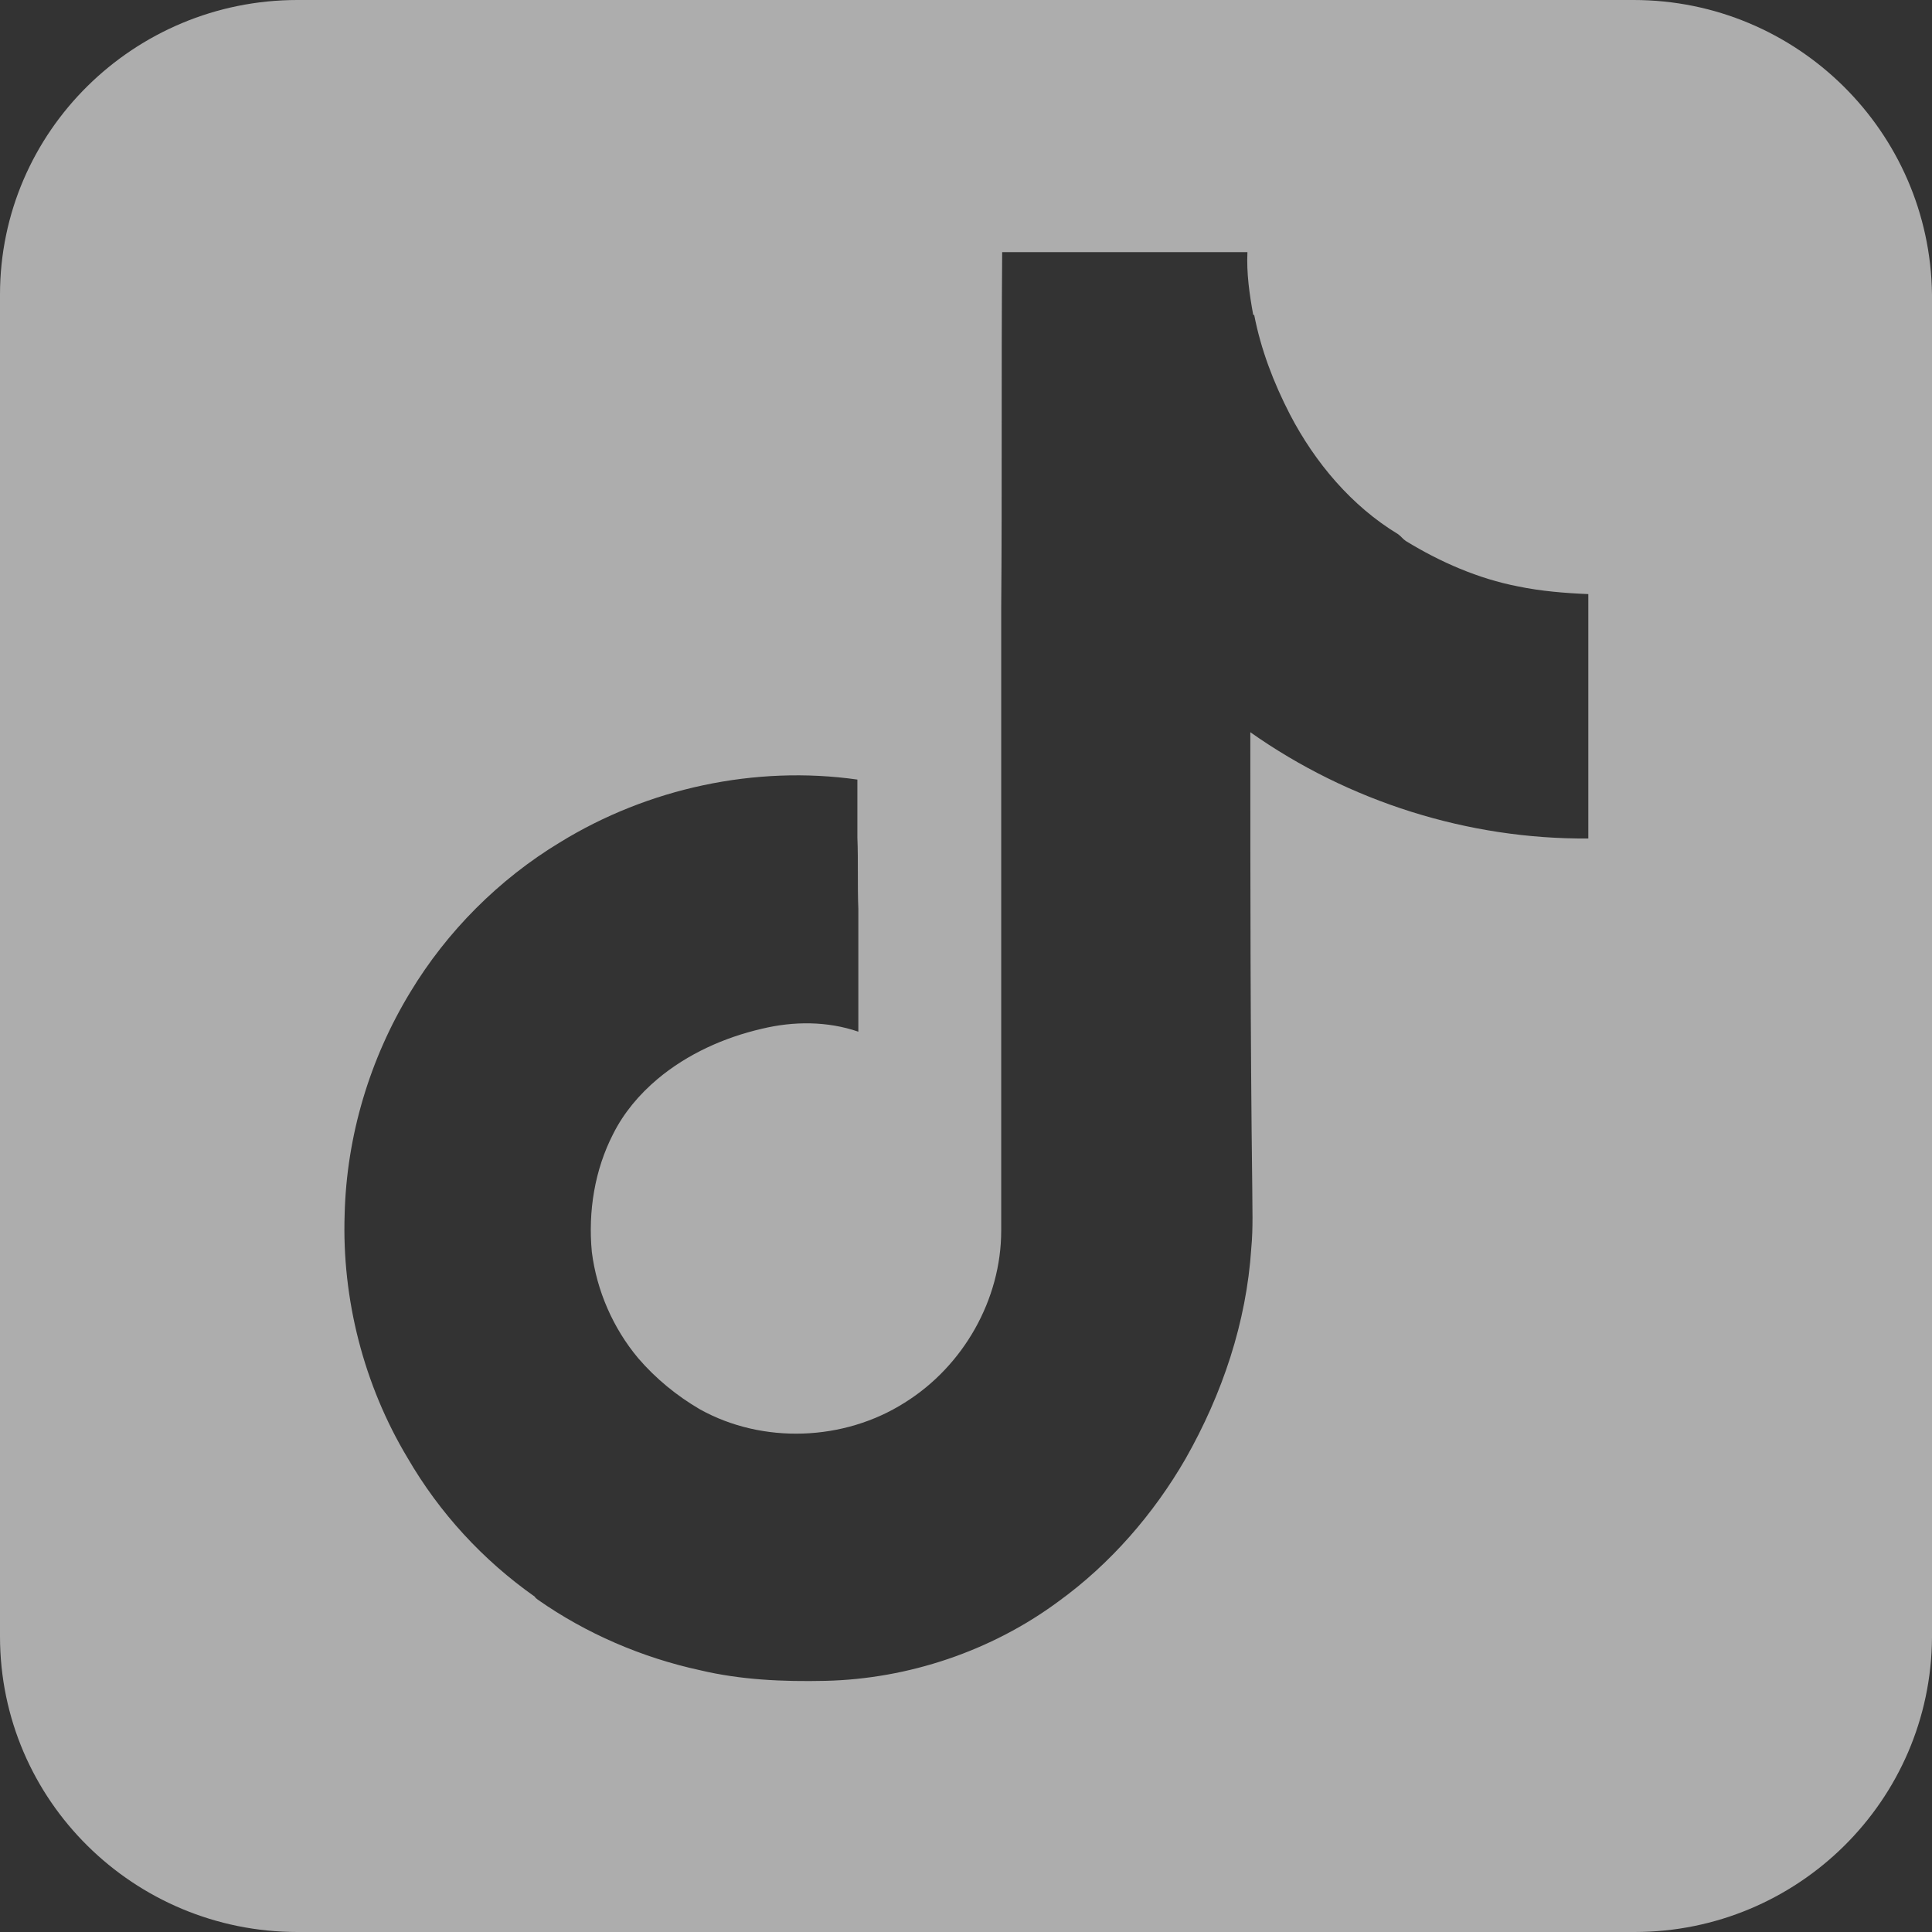 <?xml version="1.0" encoding="UTF-8"?>
<svg width="18px" height="18px" viewBox="0 0 18 18" version="1.1" xmlns="http://www.w3.org/2000/svg" xmlns:xlink="http://www.w3.org/1999/xlink">
    <rect x="0" y="0" width="18" height="18" fill="#333333" stroke="none"/>
    <title>home_09_douyin_icon</title>
    <g id="色调稿" stroke="none" stroke-width="1" fill="none" fill-rule="evenodd" opacity="0.6">
        <g id="1.0-首页" transform="translate(-368, -7351)" fill="#FFFFFF">
            <path d="M383.22,7351 L370.771,7351 C369.25,7351 368,7352.224 368,7353.745 L368,7366.246 C368,7367.776 369.25,7369 370.771,7369 L383.229,7369 C384.75,7369 385.991,7367.776 386,7366.255 L386,7353.745 C385.982,7352.224 384.741,7351 383.22,7351 Z M382.798,7358.812 C381.682,7358.821 380.567,7358.47 379.649,7357.822 C379.649,7359.235 379.649,7360.648 379.667,7362.061 C379.667,7362.25 379.676,7362.439 379.658,7362.628 C379.613,7363.321 379.388,7363.987 379.046,7364.59 C378.75,7365.103 378.345,7365.571 377.859,7365.922 C377.238,7366.381 376.465,7366.642 375.691,7366.66 C375.295,7366.669 374.9,7366.651 374.522,7366.561 C373.982,7366.444 373.46,7366.219 373.011,7365.904 C373.002,7365.895 372.984,7365.886 372.984,7365.877 C372.498,7365.535 372.093,7365.094 371.796,7364.581 C371.391,7363.906 371.184,7363.105 371.211,7362.313 C371.229,7361.584 371.445,7360.864 371.823,7360.243 C372.165,7359.676 372.651,7359.19 373.217,7358.848 C374.036,7358.344 375.035,7358.128 375.988,7358.263 L375.988,7358.803 C375.997,7359.028 375.988,7359.253 375.997,7359.469 L375.997,7360.612 C375.709,7360.513 375.394,7360.513 375.097,7360.585 C374.747,7360.666 374.405,7360.819 374.126,7361.053 C373.955,7361.197 373.811,7361.368 373.712,7361.566 C373.541,7361.899 373.478,7362.286 373.514,7362.664 C373.559,7363.024 373.712,7363.375 373.946,7363.654 C374.108,7363.843 374.306,7364.005 374.522,7364.131 C375.106,7364.455 375.862,7364.428 376.429,7364.068 C376.978,7363.726 377.328,7363.105 377.328,7362.466 L377.328,7356.67 C377.337,7355.563 377.328,7354.456 377.337,7353.349 L379.622,7353.349 C379.613,7353.547 379.64,7353.736 379.676,7353.934 L379.685,7353.934 C379.748,7354.258 379.865,7354.564 380.018,7354.861 C380.252,7355.311 380.594,7355.716 381.026,7355.977 C381.052,7355.995 381.07,7356.022 381.097,7356.04 C381.421,7356.238 381.772,7356.391 382.141,7356.463 C382.357,7356.508 382.582,7356.526 382.798,7356.535 L382.798,7358.812 Z" id="home_09_douyin_icon"></path>
        </g>
    </g>
</svg>